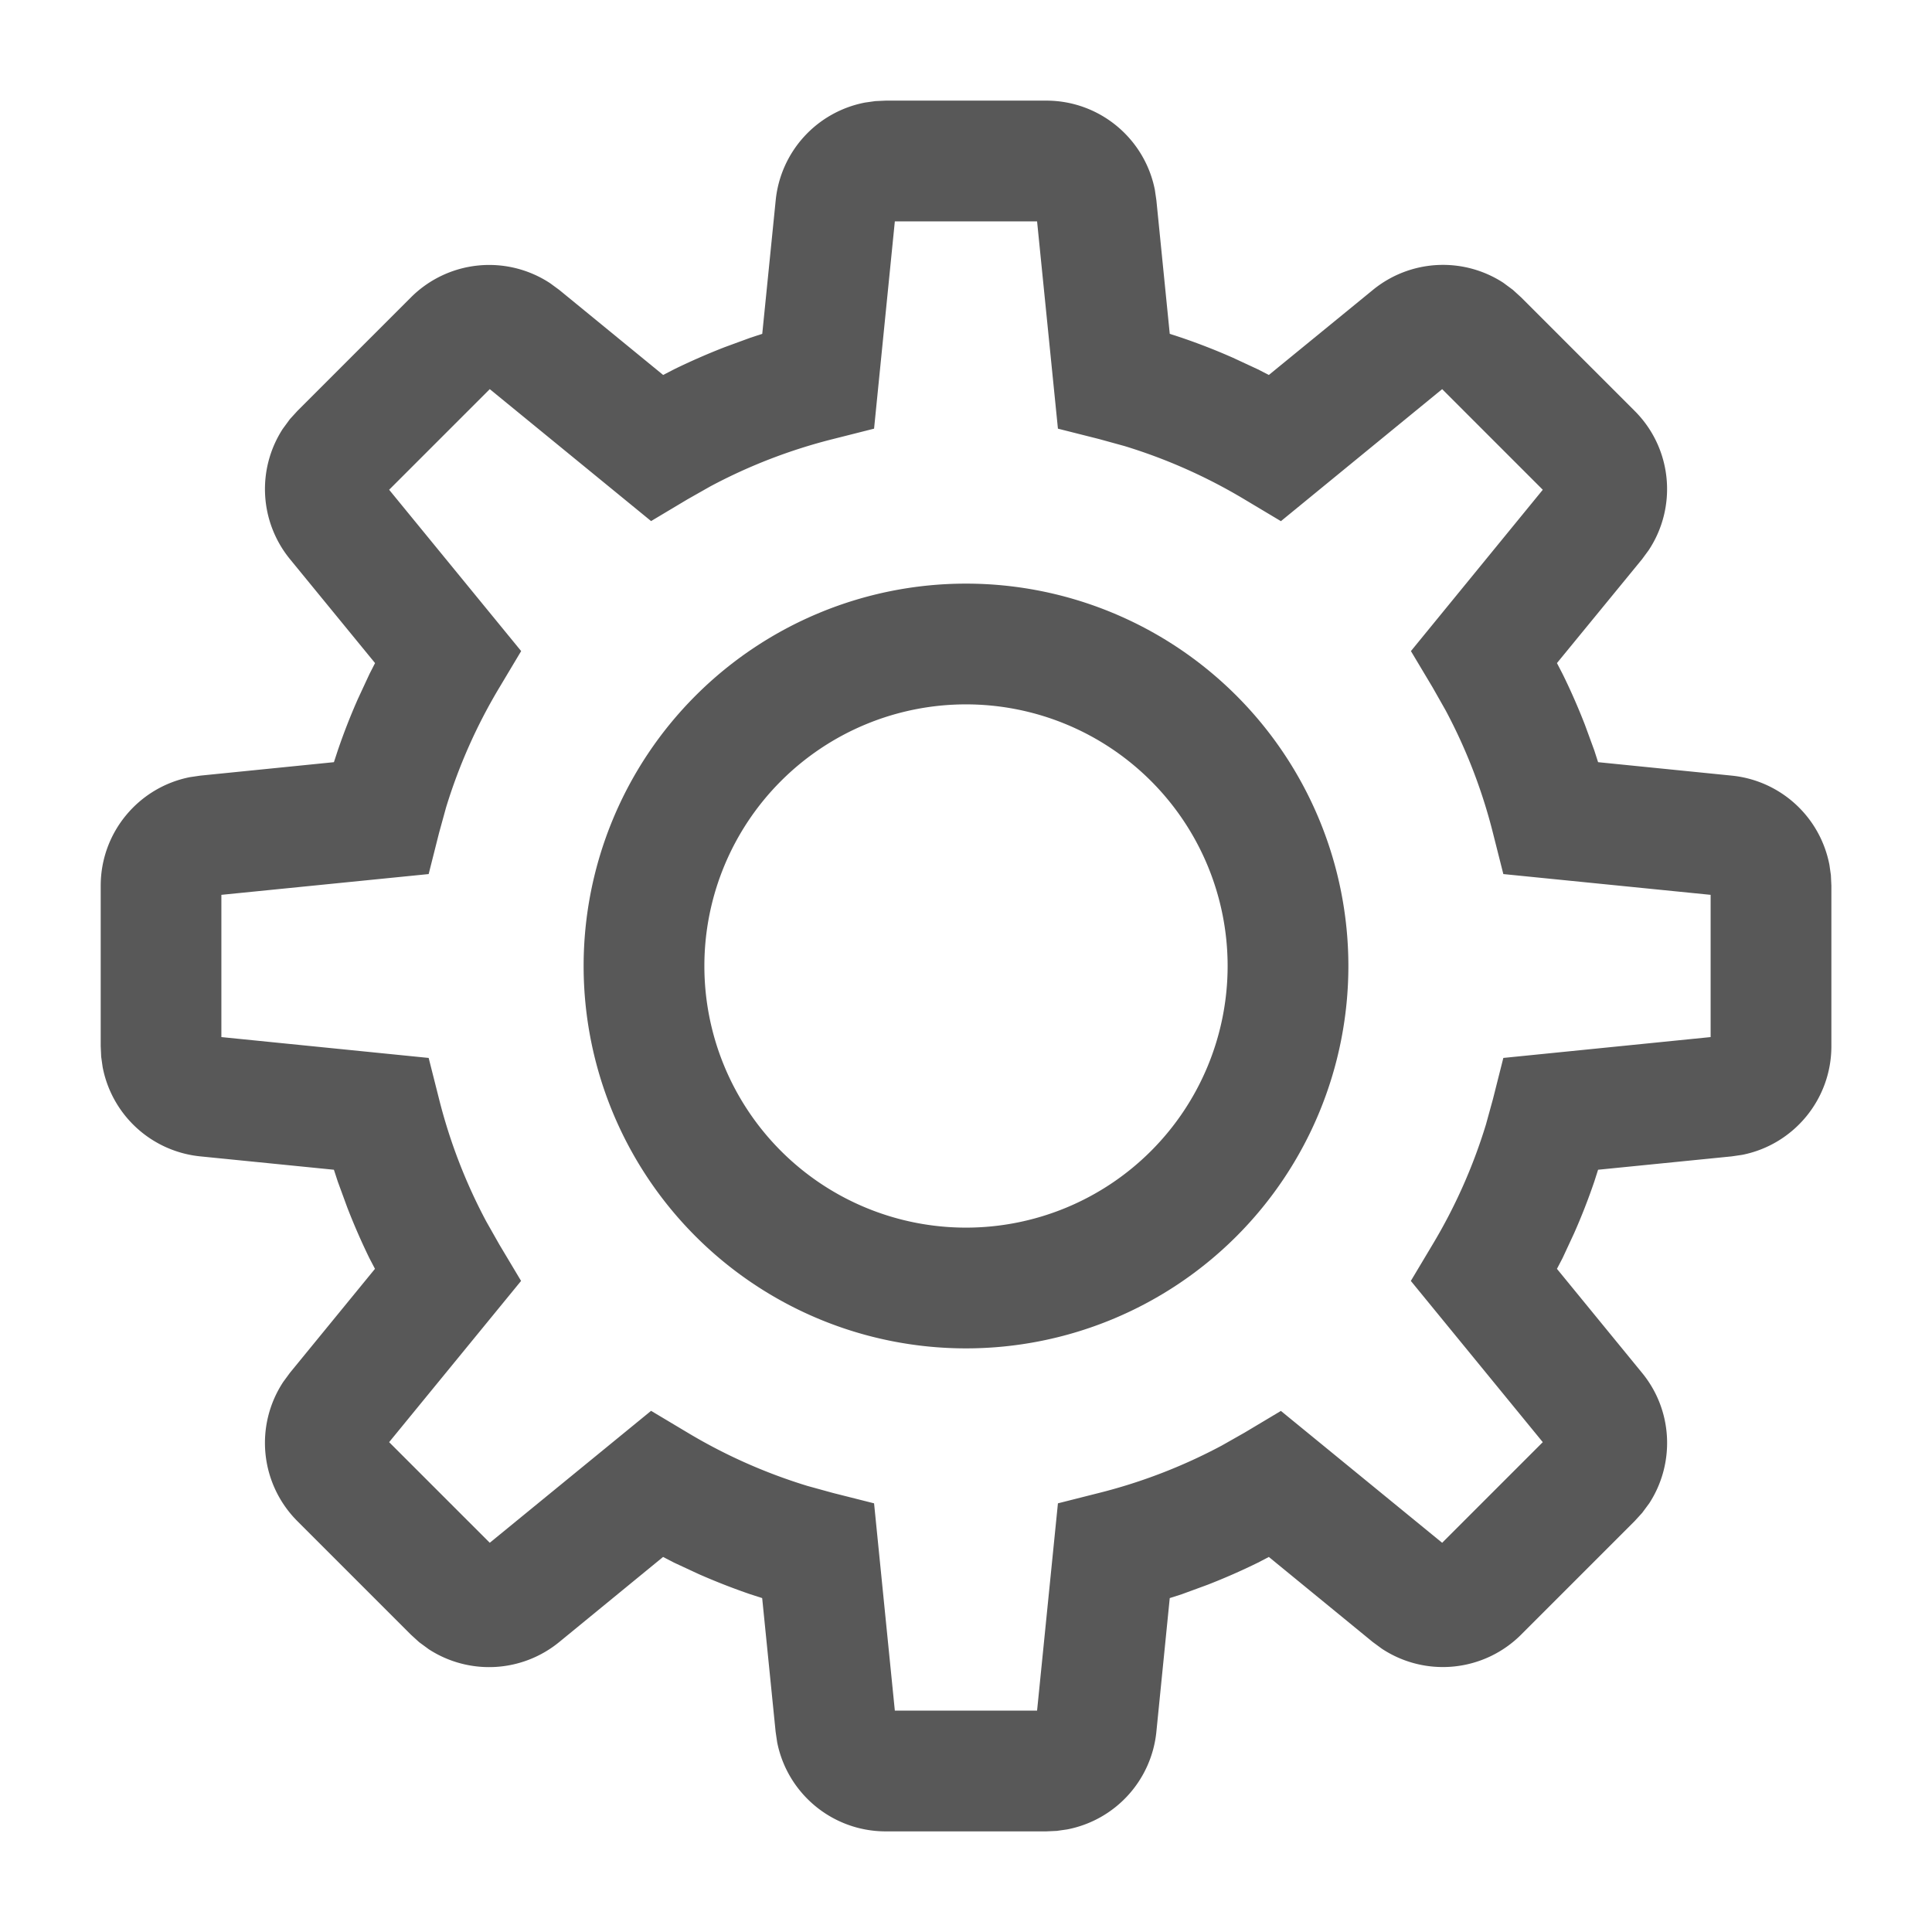 <svg viewBox="0 0 24 24" xmlns="http://www.w3.org/2000/svg"><path d="M12.997 1.25c.662 0 1.223.47 1.349 1.108l.019.13.166 1.659.147.048c.217.074.43.157.64.25l.31.144.134.069 1.292-1.056a1.375 1.375 0 0 1 1.62-.09l.119.088.103.094 1.41 1.41c.467.466.532 1.19.175 1.73l-.083.113-1.057 1.29.07.135c.101.205.193.415.276.628l.118.322.047.146 1.66.167a1.375 1.375 0 0 1 1.214 1.11l.018.127.006.131v1.994c0 .662-.47 1.223-1.108 1.349l-.13.019-1.66.166-.047.147c-.074.217-.157.43-.25.64l-.144.31-.07.134 1.057 1.292c.386.47.41 1.127.09 1.62l-.088.119-.094.103-1.41 1.41a1.375 1.375 0 0 1-1.73.175l-.113-.083-1.291-1.057-.134.07c-.205.101-.415.193-.628.276l-.322.118-.147.047-.166 1.66a1.375 1.375 0 0 1-1.11 1.214l-.127.018-.131.006h-1.994c-.662 0-1.223-.47-1.349-1.108l-.019-.13-.167-1.66-.146-.047a8.198 8.198 0 0 1-.64-.25l-.31-.144-.135-.07-1.29 1.057a1.375 1.375 0 0 1-1.62.09l-.12-.088-.103-.094-1.41-1.41a1.375 1.375 0 0 1-.175-1.73l.083-.113 1.056-1.291-.07-.134A8.207 8.207 0 0 1 4.314 15l-.118-.322-.048-.147-1.659-.166a1.375 1.375 0 0 1-1.214-1.11l-.018-.127-.006-.131v-1.994c0-.662.47-1.223 1.108-1.349l.13-.019 1.659-.167.048-.146c.074-.217.157-.43.25-.64l.144-.31.069-.135-1.056-1.29a1.375 1.375 0 0 1-.09-1.62l.088-.12.094-.103 1.41-1.41a1.375 1.375 0 0 1 1.73-.175l.113.083 1.29 1.056.135-.07c.205-.1.415-.192.628-.275l.322-.118.146-.048.167-1.659a1.375 1.375 0 0 1 1.11-1.214l.127-.018.131-.006h1.994Zm-.114 1.5h-1.767l-.258 2.575-.51.129a6.7 6.7 0 0 0-1.524.588l-.284.161-.452.27-2.004-1.639-1.25 1.25 1.64 2.004-.27.452a6.71 6.71 0 0 0-.663 1.491l-.087.316-.129.511-2.575.258v1.767l2.575.259.129.51a6.7 6.7 0 0 0 .588 1.524l.161.284.27.452-1.639 2.003 1.25 1.25 2.004-1.639.452.27c.468.281.968.503 1.491.663l.316.087.511.129.258 2.575h1.767l.259-2.575.51-.129a6.7 6.7 0 0 0 1.524-.588l.284-.161.452-.27 2.003 1.638 1.25-1.25-1.639-2.003.27-.452a6.71 6.71 0 0 0 .663-1.491l.087-.316.129-.511 2.575-.259v-1.767l-2.575-.258-.129-.51a6.7 6.7 0 0 0-.588-1.524l-.161-.284-.27-.452 1.638-2.004-1.25-1.25-2.003 1.64-.452-.27a6.71 6.71 0 0 0-1.491-.663l-.316-.087-.511-.129-.259-2.575ZM12 7.25a4.75 4.75 0 1 1 0 9.5 4.75 4.75 0 0 1 0-9.5Zm0 1.5a3.25 3.25 0 1 0 0 6.5 3.25 3.25 0 0 0 0-6.5Z" fill="#585858" fill-rule="nonzero" class="fill-000000"></path></svg>